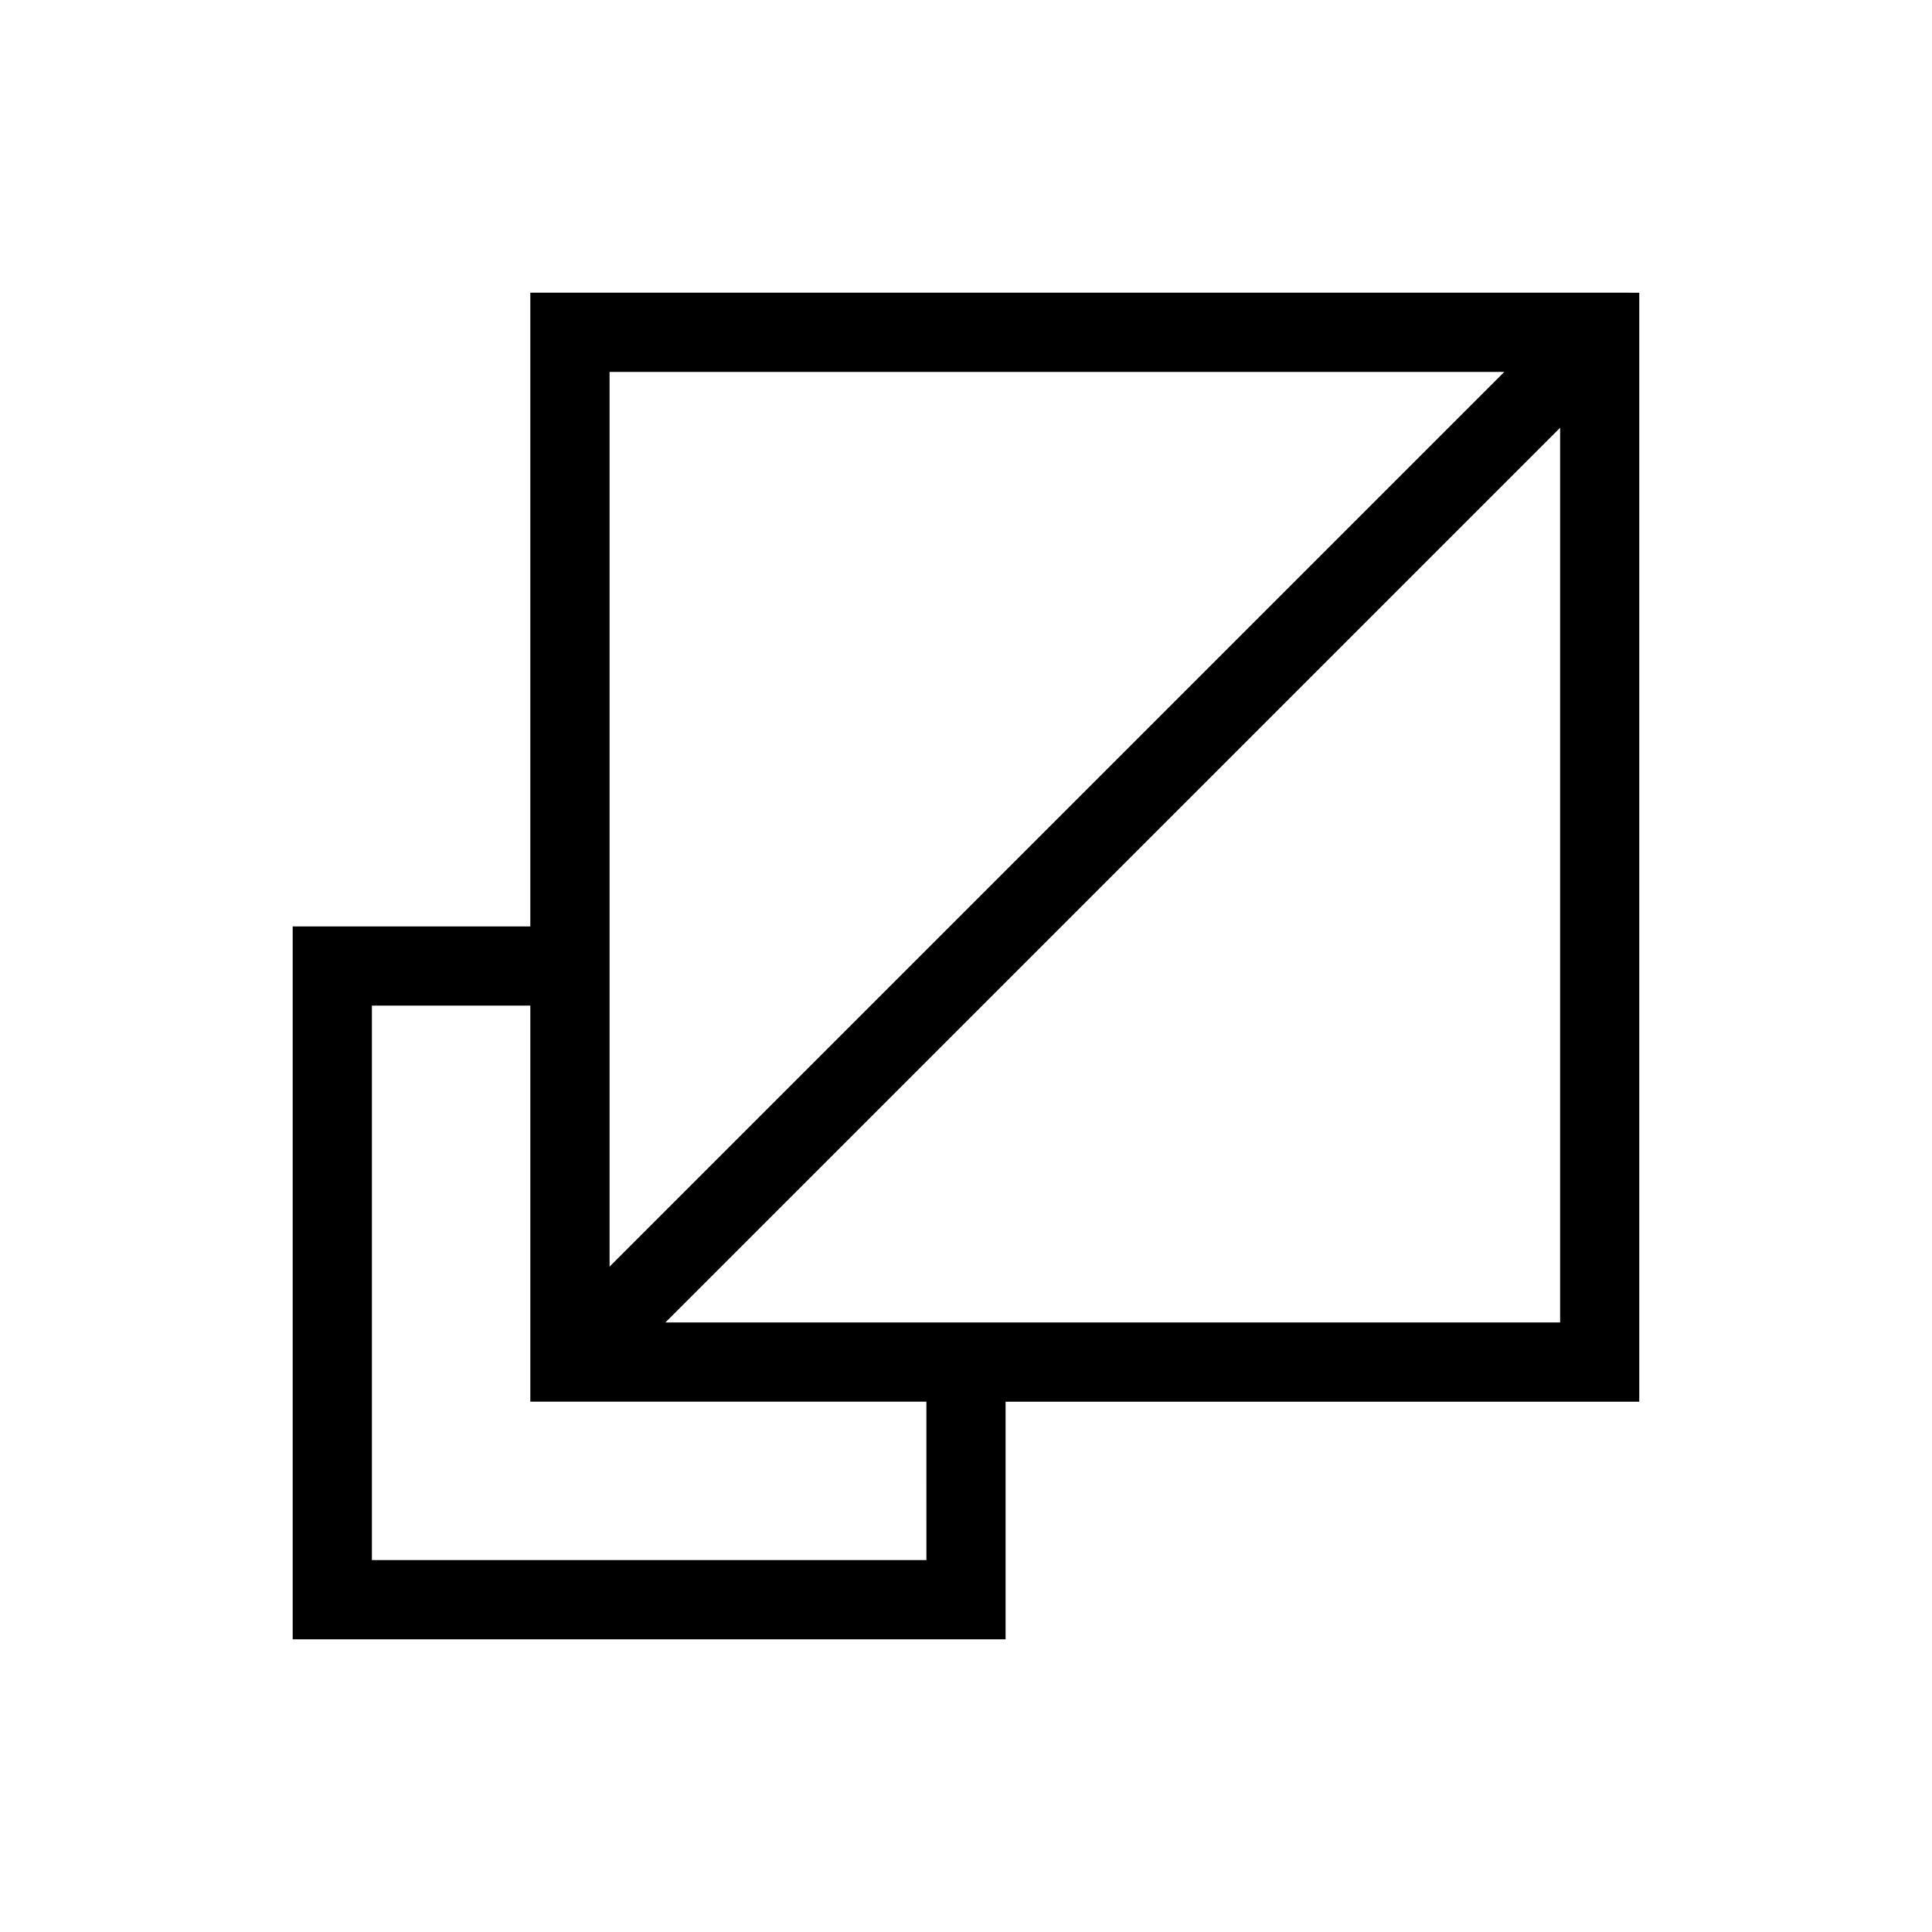 <?xml version="1.0" encoding="UTF-8"?>
<!-- Uploaded to: SVG Repo, www.svgrepo.com, Generator: SVG Repo Mixer Tools -->
<svg fill="#000000" width="800px" height="800px" version="1.1" viewBox="144 144 512 512" xmlns="http://www.w3.org/2000/svg">
 <path d="m572.24 221.57h-287.7v167.94h-62.977v188.93h188.93v-62.977h167.93v-293.89zm-266.7 20.992h237.11l-237.11 237.11zm83.969 314.88-146.95-0.004v-146.94h41.984v104.96h104.96zm167.94-62.977-237.11-0.004 237.11-237.1z"/>
</svg>